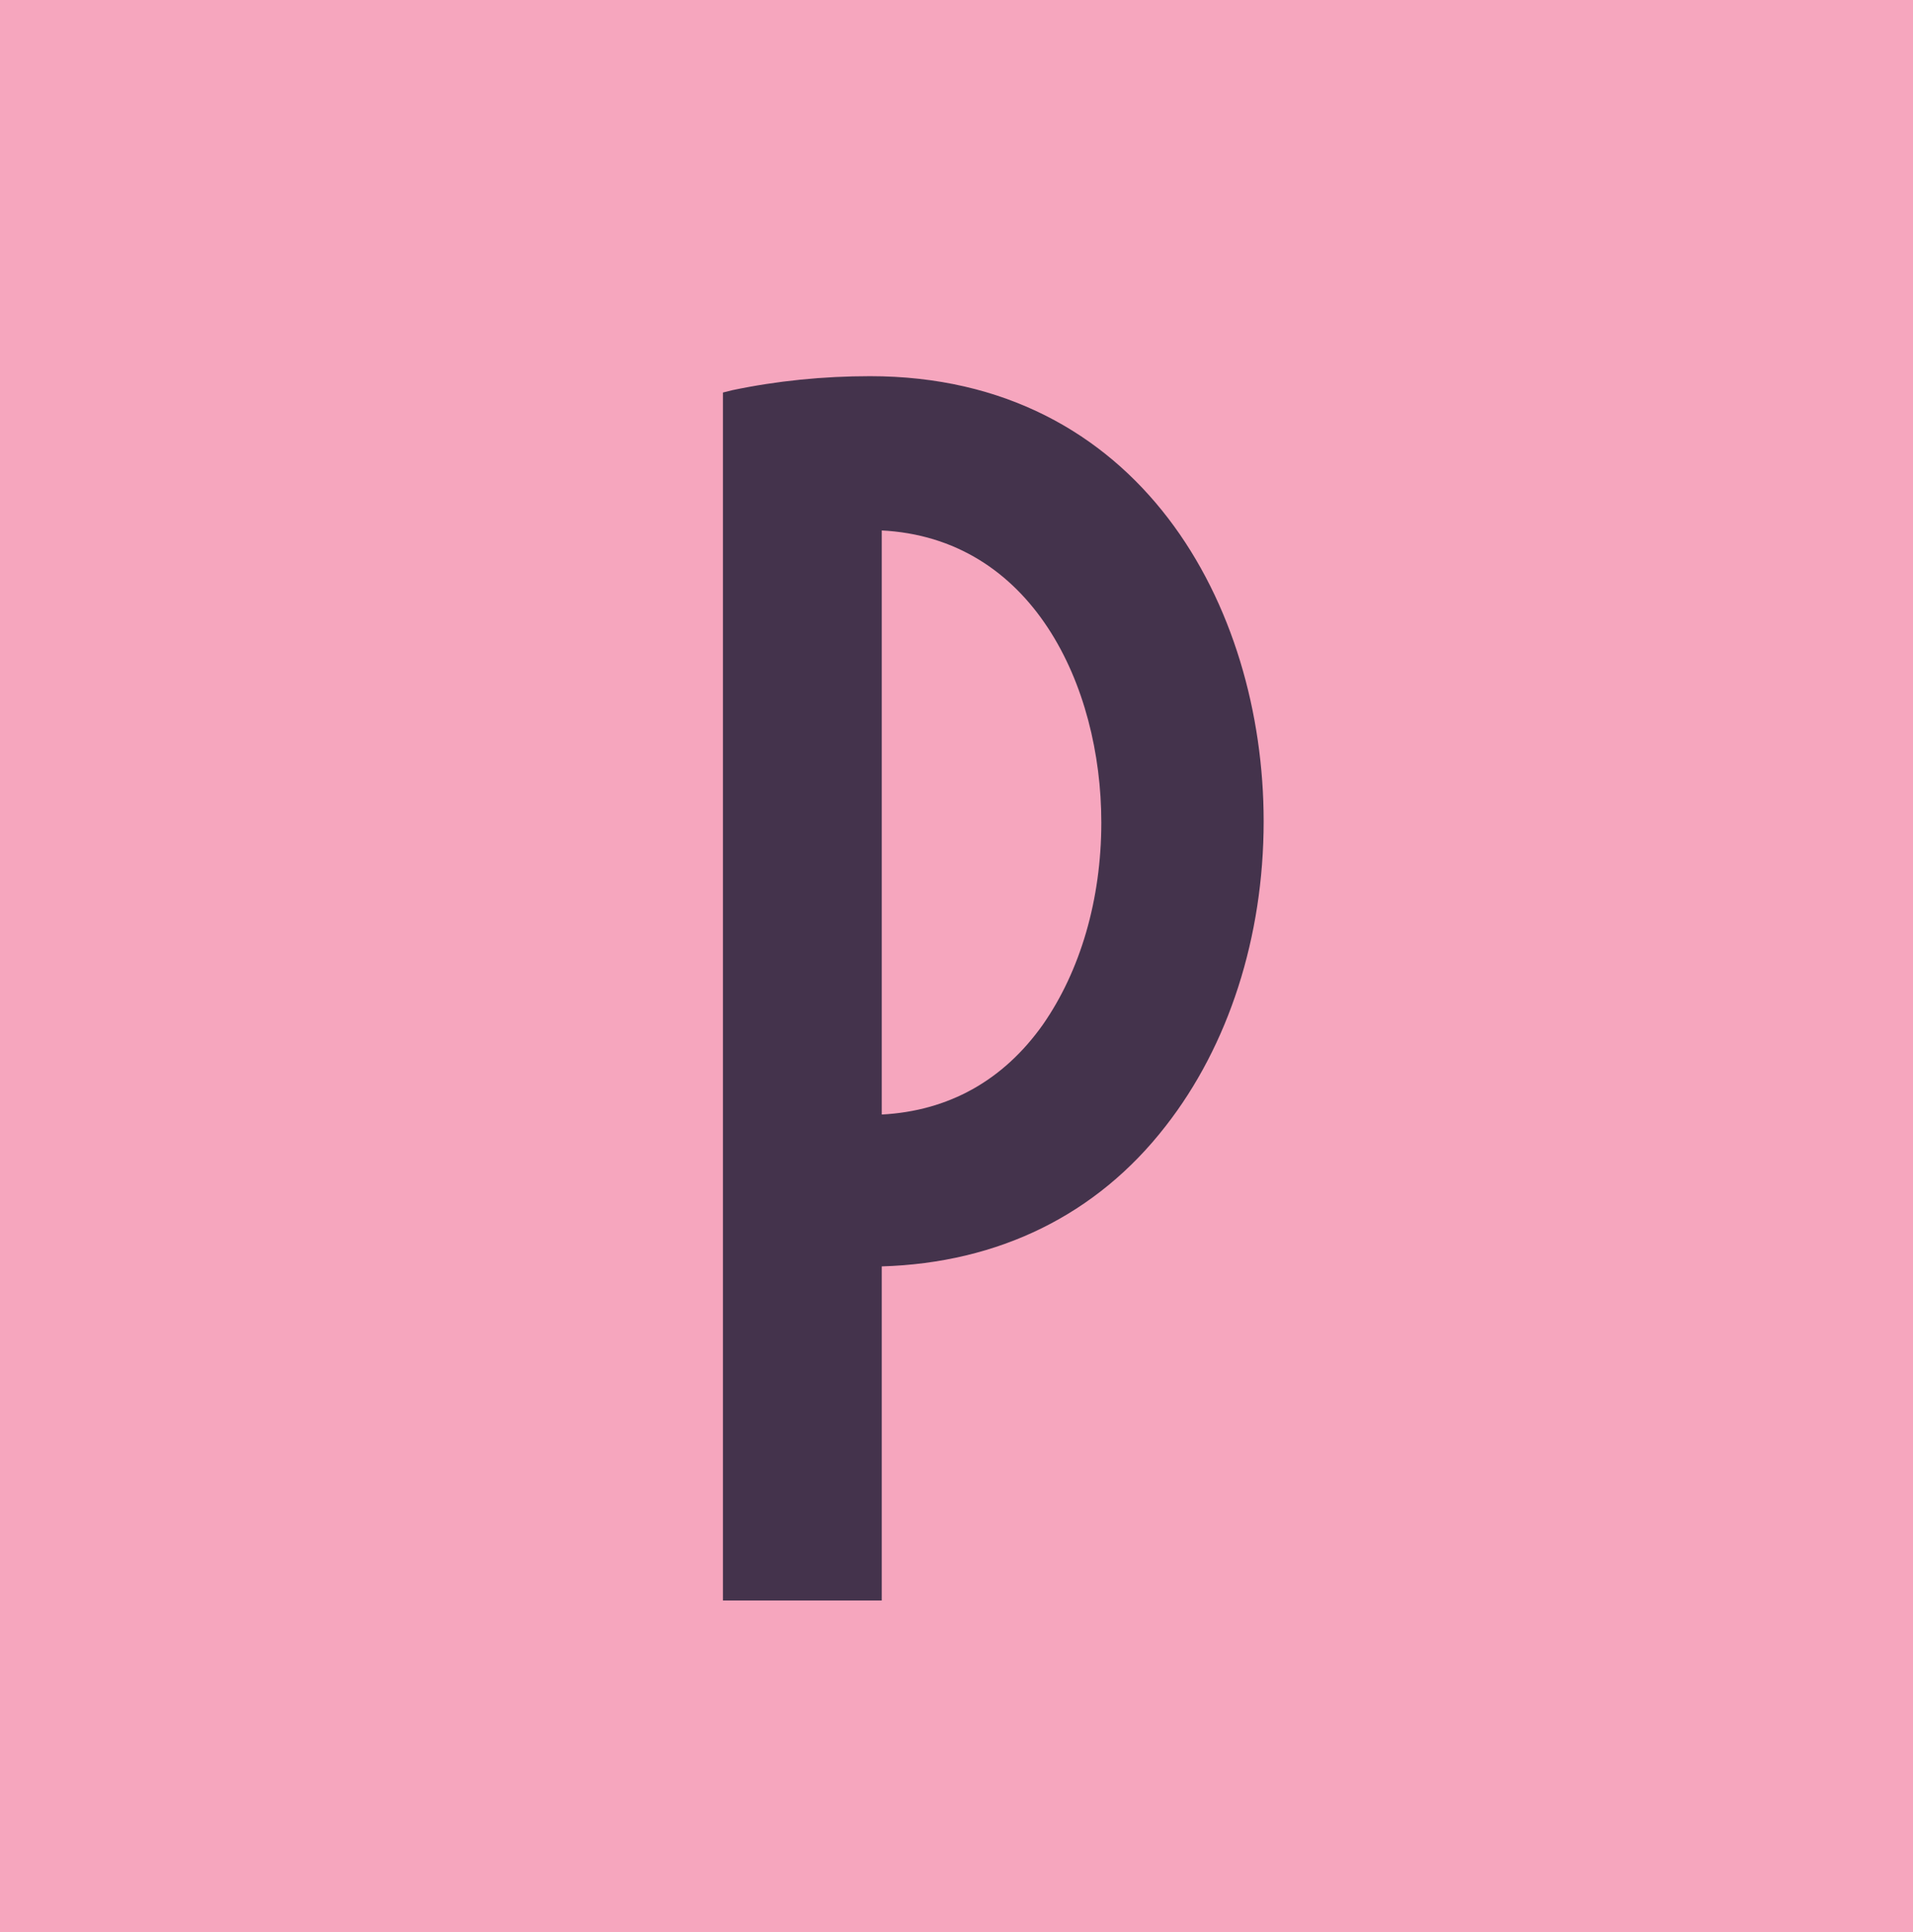 <svg xmlns="http://www.w3.org/2000/svg" id="Layer_1" data-name="Layer 1" viewBox="0 0 16.38 16.54"><defs><style> .cls-1 { fill: #f6a6be; } .cls-1, .cls-2 { stroke-width: 0px; } .cls-2 { fill: #44334c; } </style></defs><rect class="cls-1" width="16.38" height="16.54"></rect><g><path class="cls-2" d="M7.45,10.74v2.86h-1.16V3.44c.35-.07.74-.12,1.16-.12,4.35,0,4.35,7.41,0,7.41ZM7.45,9.64c2.79,0,2.79-5.21,0-5.21v5.21Z"></path><path class="cls-2" d="M7.55,13.7h-1.36V3.36l.08-.02c.38-.08.78-.12,1.18-.12,2.31,0,3.37,1.97,3.37,3.81,0,.99-.3,1.92-.84,2.61-.59.76-1.43,1.17-2.43,1.2v2.86ZM6.39,13.5h.96v-2.86h.1c.98,0,1.79-.39,2.37-1.12.51-.65.79-1.54.79-2.49,0-1.74-.99-3.6-3.16-3.6-.36,0-.72.03-1.06.1v9.97ZM7.45,9.74h-.1v-5.41h.1c1.51,0,2.19,1.4,2.19,2.71,0,.7-.19,1.36-.54,1.85-.4.56-.97.86-1.65.86ZM7.55,4.54v5c.57-.03,1.04-.29,1.38-.77.32-.46.5-1.07.5-1.73,0-1.17-.59-2.44-1.89-2.5Z"></path></g></svg>
